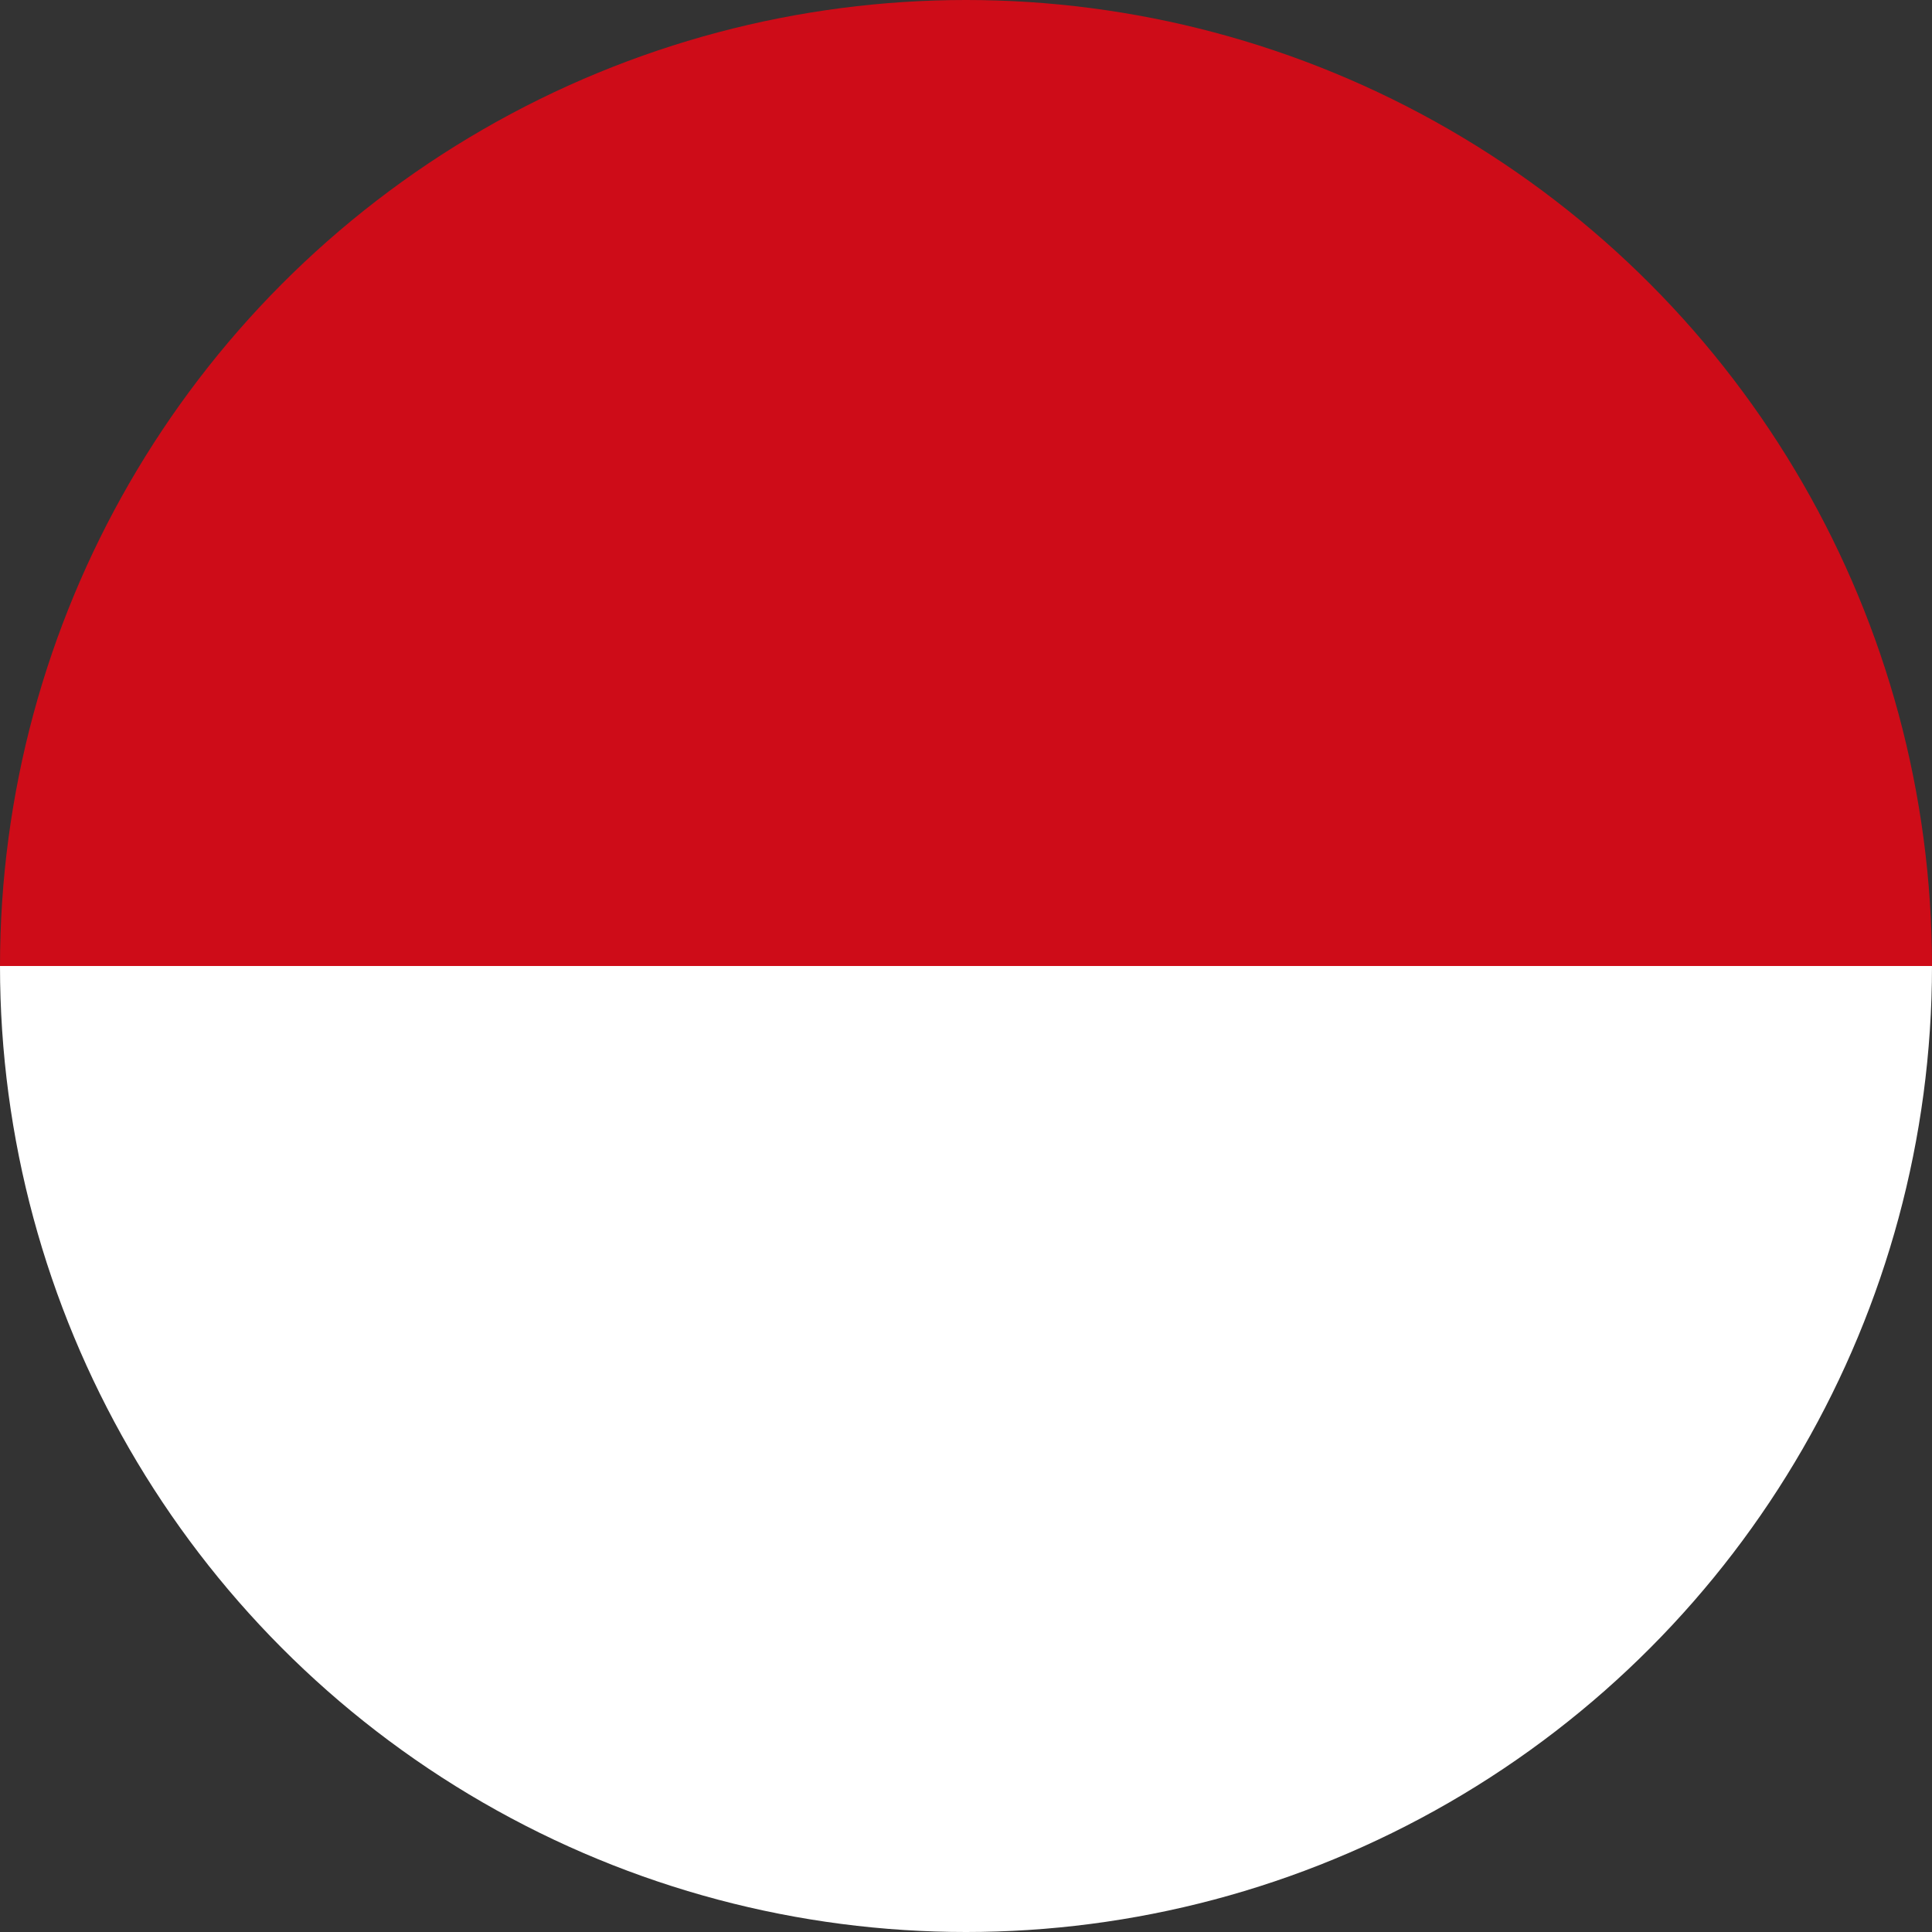 <svg xmlns="http://www.w3.org/2000/svg" xmlns:xlink="http://www.w3.org/1999/xlink" width="18" height="18" viewBox="0 0 18 18">
  <rect x="0" y="0" width="18" height="18" fill="#333333" stroke="none"/>
  <defs>
    <clipPath id="clip-path">
      <circle id="Ellipse_829" data-name="Ellipse 829" cx="9" cy="9" r="9" fill="none"/>
    </clipPath>
  </defs>
  <g id="Indonesia" transform="translate(-50)">
    <g id="Group_7684" data-name="Group 7684" transform="translate(50)" clip-path="url(#clip-path)">
      <rect id="Rectangle_6734" data-name="Rectangle 6734" width="27" height="9" transform="translate(-4.5 9)" fill="#fff"/>
      <rect id="Rectangle_6735" data-name="Rectangle 6735" width="27" height="9" transform="translate(-4.5)" fill="#ce0c18"/>
    </g>
  </g>
</svg>
